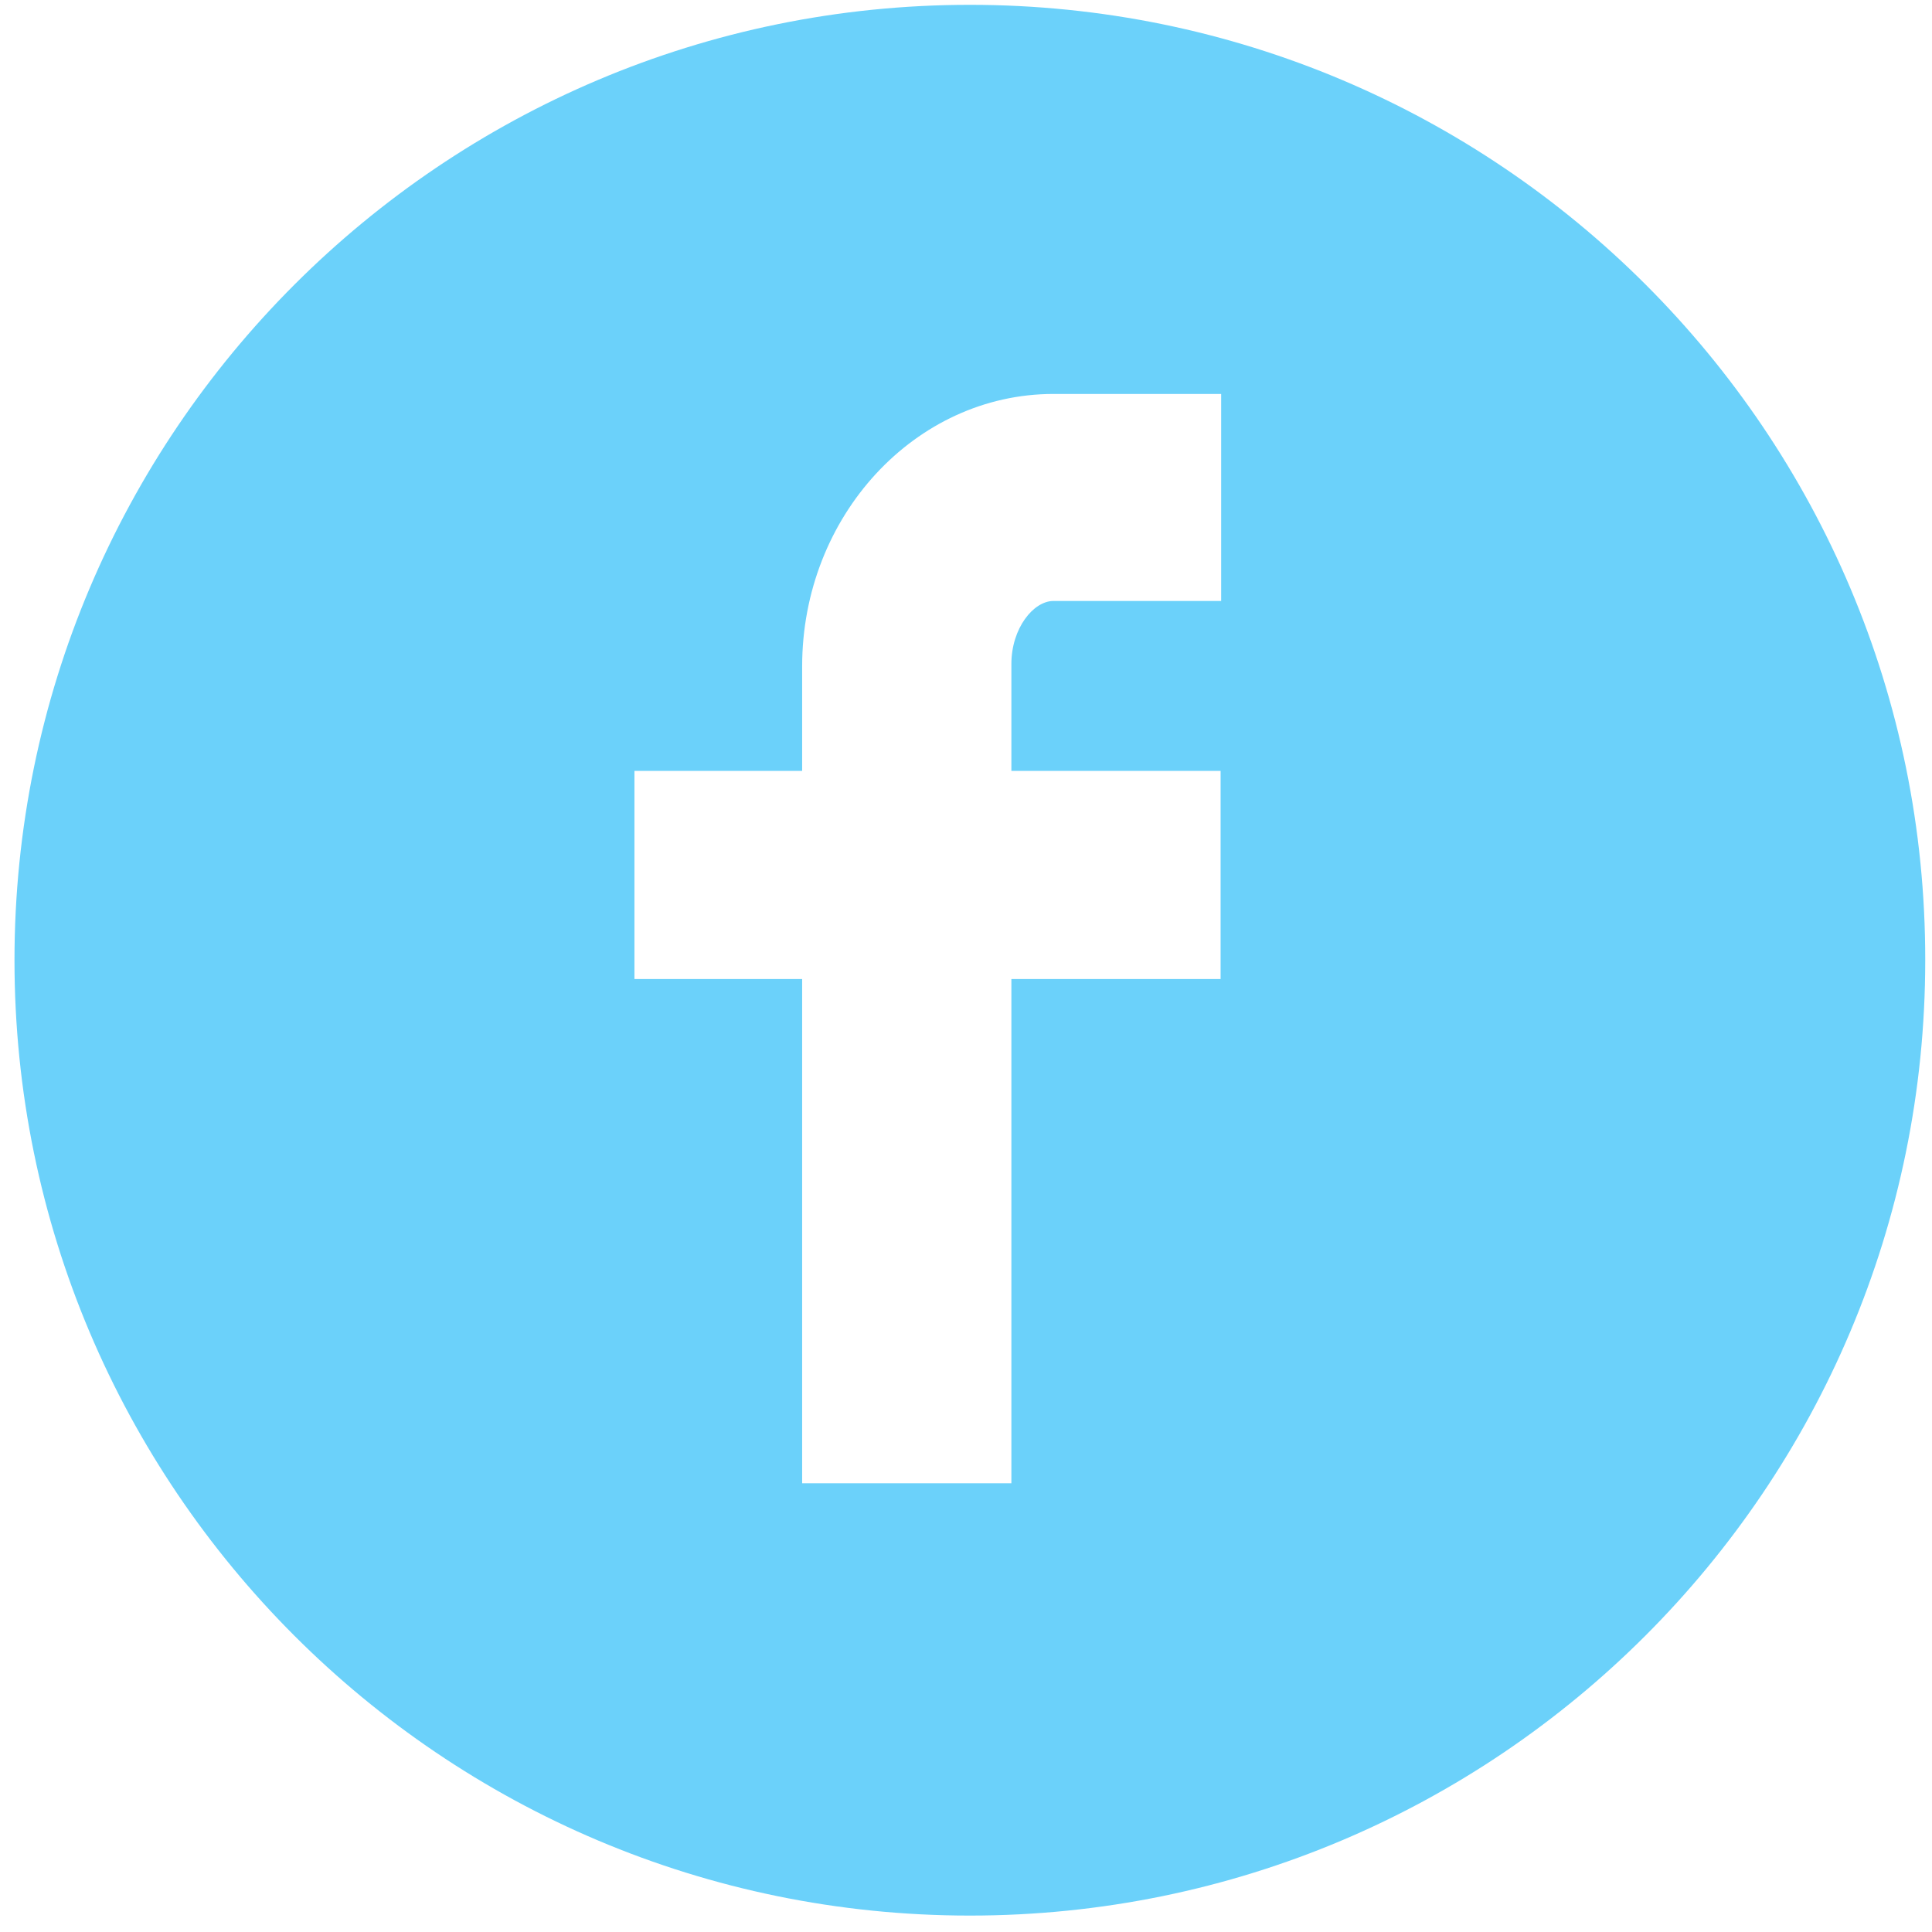 <?xml version="1.0"?>
<svg width="800" height="800" xmlns="http://www.w3.org/2000/svg">
 <style type="text/css">.st0{fill:#6BD1FA;}</style>

 <g>
  <title>background</title>
  <rect fill="none" id="canvas_background" height="802" width="802" y="-1" x="-1"/>
 </g>
 <g>
  <title>Layer 1</title>
  <path stroke="null" stroke-width="0" id="svg_1" d="m401.6,2c-218.428,0 -395.6,177.172 -395.6,395.6s177.172,395.6 395.6,395.6c218.428,0 395.6,-177.172 395.6,-395.6c0.229,-218.428 -176.943,-395.6 -395.6,-395.6zm104.057,246.849l-69.448,0c-8.251,0 -17.419,11.231 -17.419,26.129l0,44.236l86.638,0l0,86.179l-86.638,0l0,208.802l-86.638,0l0,-208.802l-69.448,0l0,-86.179l69.448,0l0,-43.319c0,-62.113 46.757,-112.767 104.057,-112.767l69.448,0l0,85.721z" class="st0"/>
 </g>
</svg>